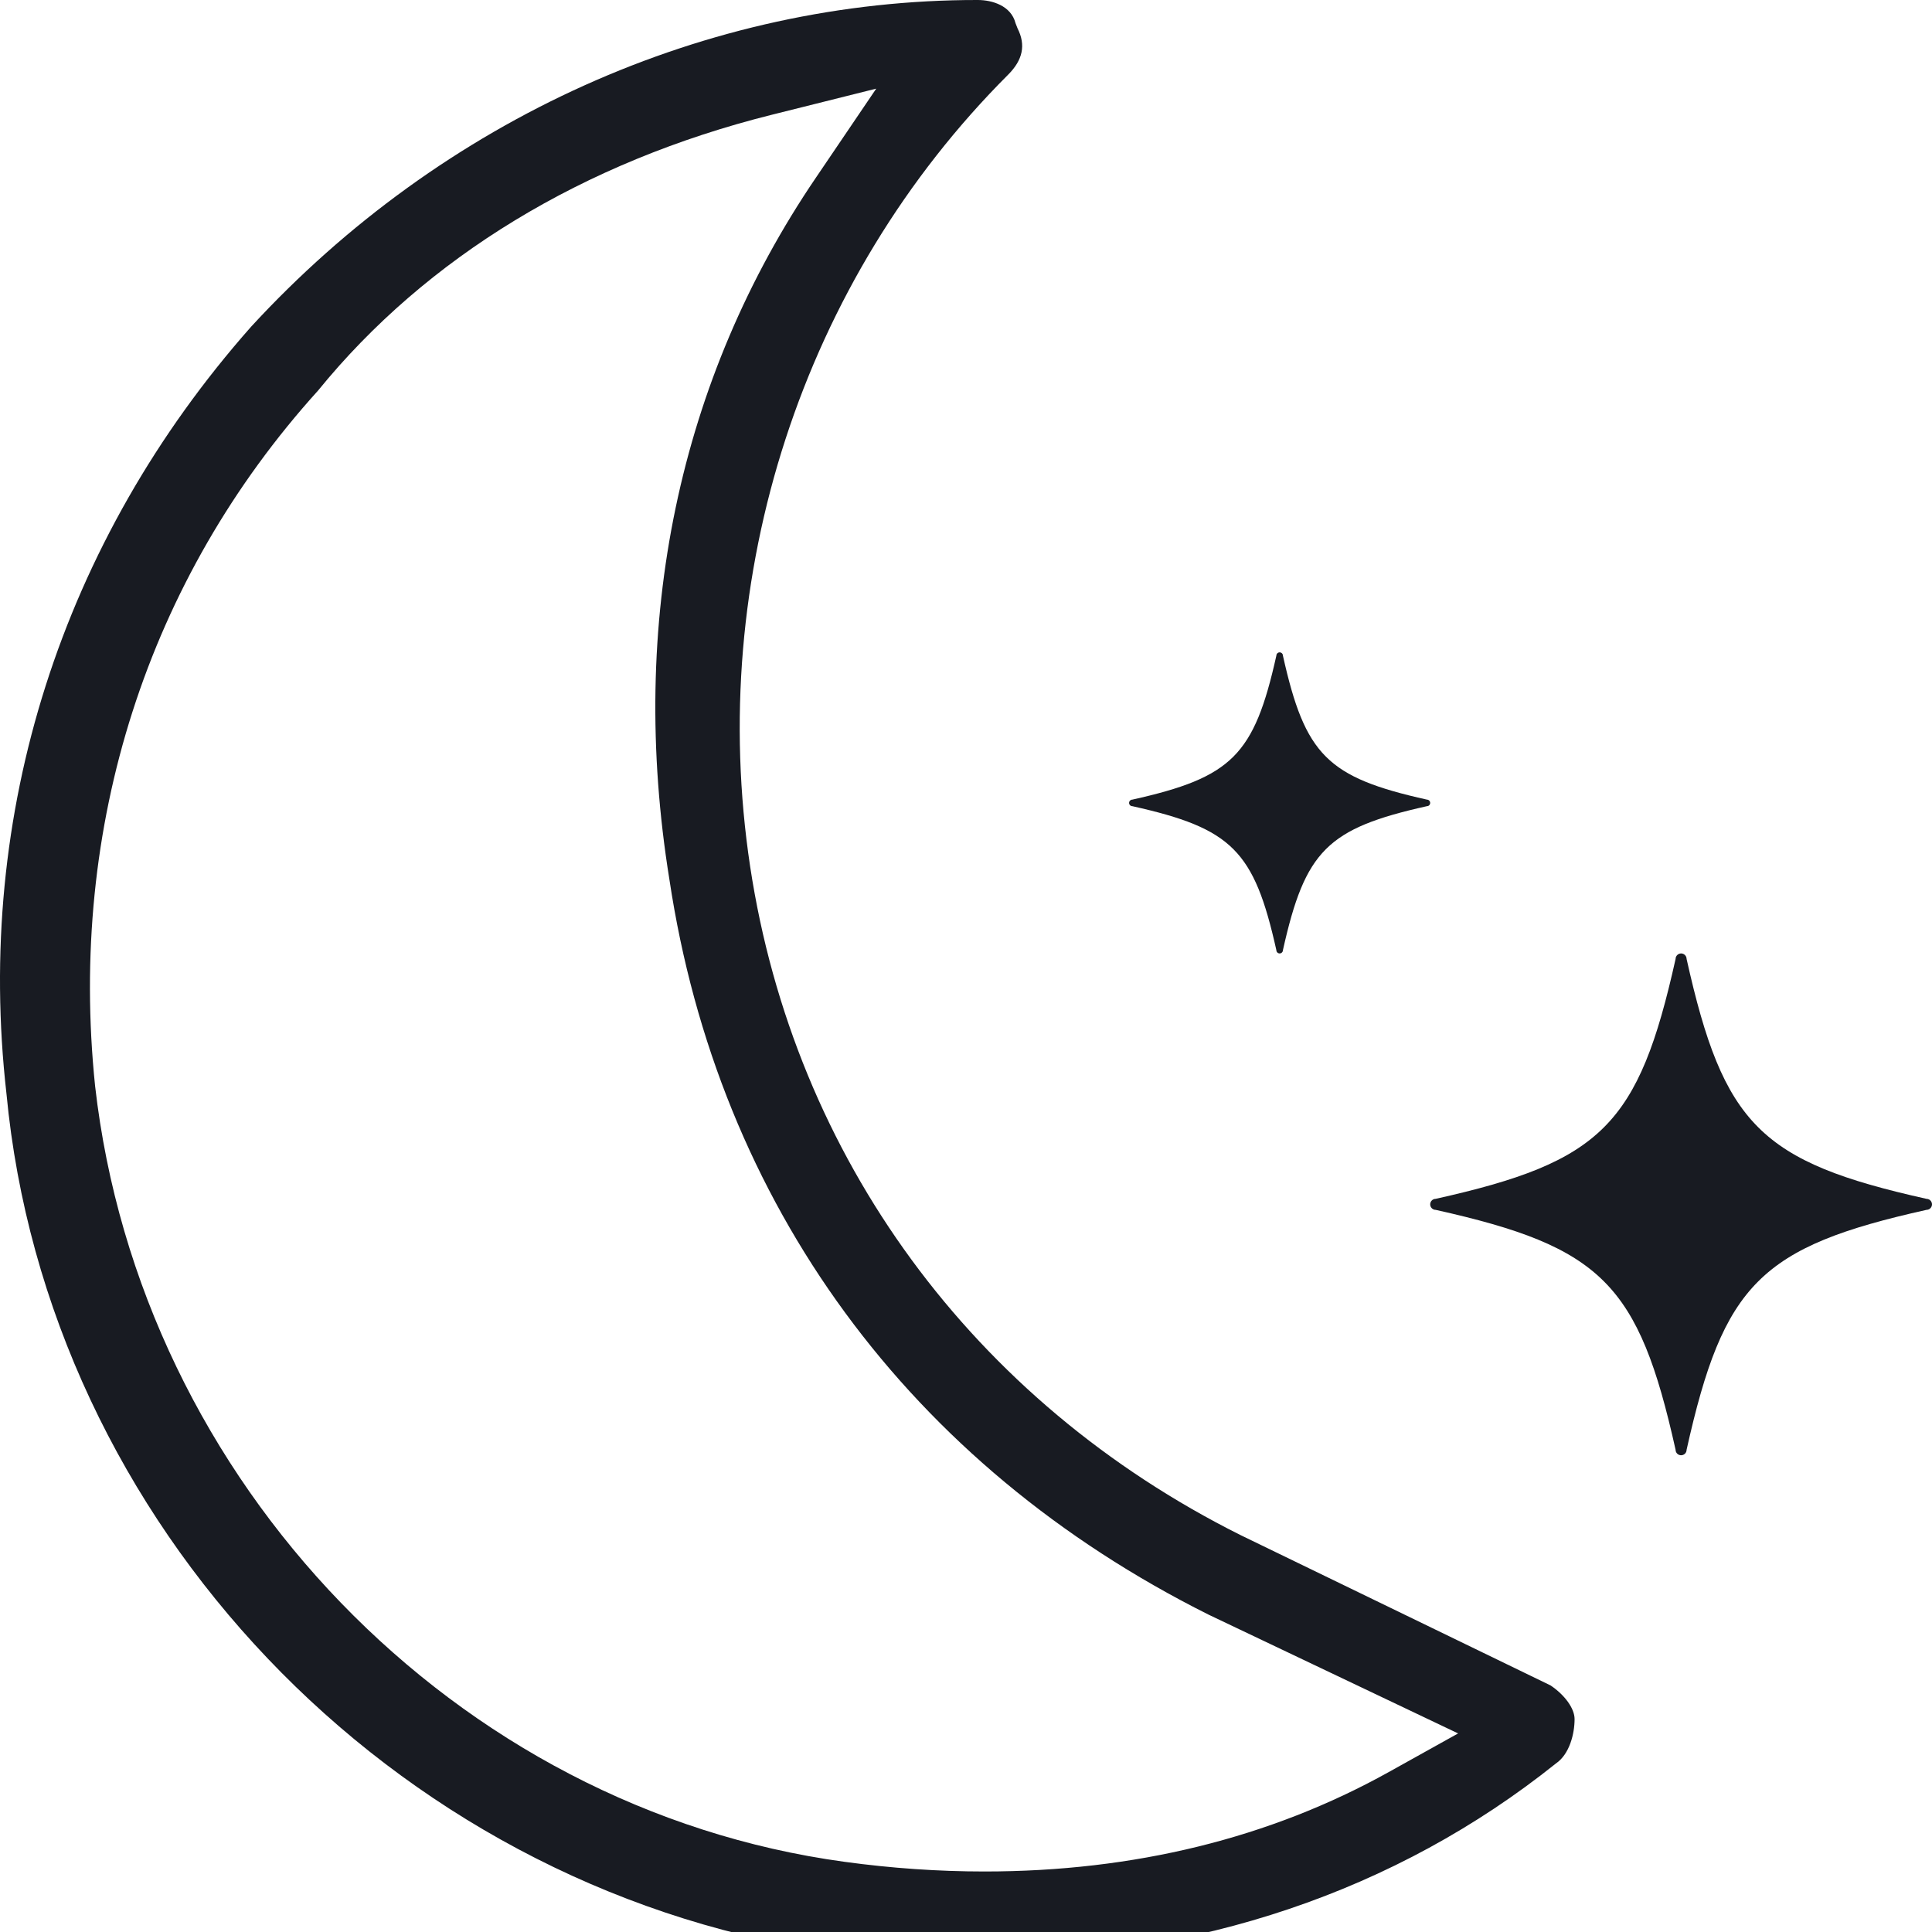 <svg width="50" height="50" viewBox="0 0 50 50" fill="none" xmlns="http://www.w3.org/2000/svg">
<g clip-path="url(#clip0_309_1243)">
<path d="M40.129 43.619L32.103 39.727C25.183 36.267 20.557 29.96 19.414 22.427C18.278 14.916 20.769 7.253 26.092 1.931C26.47 1.552 26.553 1.166 26.334 0.734L26.281 0.598C26.167 0.151 25.683 1.39195e-05 25.304 1.39195e-05C18.301 -0.008 11.449 3.074 6.497 8.457C1.591 14.007 -0.658 21.056 0.167 28.302C1.22 39.432 10.101 48.76 21.284 50.486C22.533 50.691 24.002 50.691 25.304 50.691C30.968 50.691 36.139 48.942 40.265 45.64C40.621 45.398 40.75 44.868 40.75 44.49C40.75 44.217 40.5 43.869 40.129 43.619ZM35.942 45.86C32.868 47.571 29.347 48.434 25.478 48.434C24.29 48.434 23.078 48.351 21.859 48.184C11.789 46.814 3.627 38.364 2.461 28.105C1.765 21.382 3.817 14.991 8.231 10.108C11.032 6.663 15.098 4.187 19.982 2.968L22.677 2.294L21.117 4.596C17.566 9.82 16.249 16.104 17.324 22.76C18.588 31.164 23.54 37.918 31.278 41.787L37.736 44.861L35.942 45.86Z" fill="#181B22"/>
<path d="M43.364 37.52C43.364 37.558 43.379 37.594 43.406 37.621C43.433 37.647 43.469 37.662 43.507 37.662C43.544 37.662 43.58 37.647 43.607 37.621C43.634 37.594 43.649 37.558 43.649 37.52C44.606 33.225 45.563 32.268 49.858 31.311C49.895 31.311 49.932 31.296 49.958 31.269C49.985 31.243 50 31.206 50 31.169C50 31.131 49.985 31.095 49.958 31.068C49.932 31.041 49.895 31.026 49.858 31.026C45.563 30.069 44.606 29.112 43.649 24.818C43.649 24.78 43.634 24.744 43.607 24.717C43.58 24.69 43.544 24.675 43.507 24.675C43.469 24.675 43.433 24.69 43.406 24.717C43.379 24.744 43.364 24.78 43.364 24.818C42.407 29.112 41.45 30.069 37.155 31.026C37.118 31.026 37.081 31.041 37.055 31.068C37.028 31.095 37.013 31.131 37.013 31.169C37.013 31.206 37.028 31.243 37.055 31.269C37.081 31.296 37.118 31.311 37.155 31.311C41.45 32.268 42.407 33.225 43.364 37.52Z" fill="#181B22"/>
<path d="M33.032 24.59C33.032 24.613 33.041 24.634 33.057 24.65C33.073 24.666 33.094 24.675 33.117 24.675C33.14 24.675 33.161 24.666 33.177 24.65C33.193 24.634 33.202 24.613 33.202 24.59C33.777 22.013 34.351 21.439 36.928 20.864C36.95 20.864 36.972 20.855 36.988 20.84C37.004 20.823 37.013 20.802 37.013 20.779C37.013 20.756 37.004 20.735 36.988 20.719C36.972 20.703 36.95 20.694 36.928 20.694C34.351 20.119 33.777 19.545 33.202 16.968C33.202 16.946 33.193 16.924 33.177 16.908C33.161 16.892 33.14 16.883 33.117 16.883C33.094 16.883 33.073 16.892 33.057 16.908C33.041 16.924 33.032 16.946 33.032 16.968C32.457 19.545 31.883 20.119 29.306 20.694C29.284 20.694 29.262 20.703 29.246 20.719C29.23 20.735 29.221 20.756 29.221 20.779C29.221 20.802 29.23 20.823 29.246 20.84C29.262 20.855 29.284 20.864 29.306 20.864C31.883 21.439 32.457 22.013 33.032 24.59Z" fill="#181B22"/>
</g>
<defs>
<clipPath id="clip0_309_1243">
<rect width="50" height="50" fill="white"/>
</clipPath>
</defs>
</svg>
